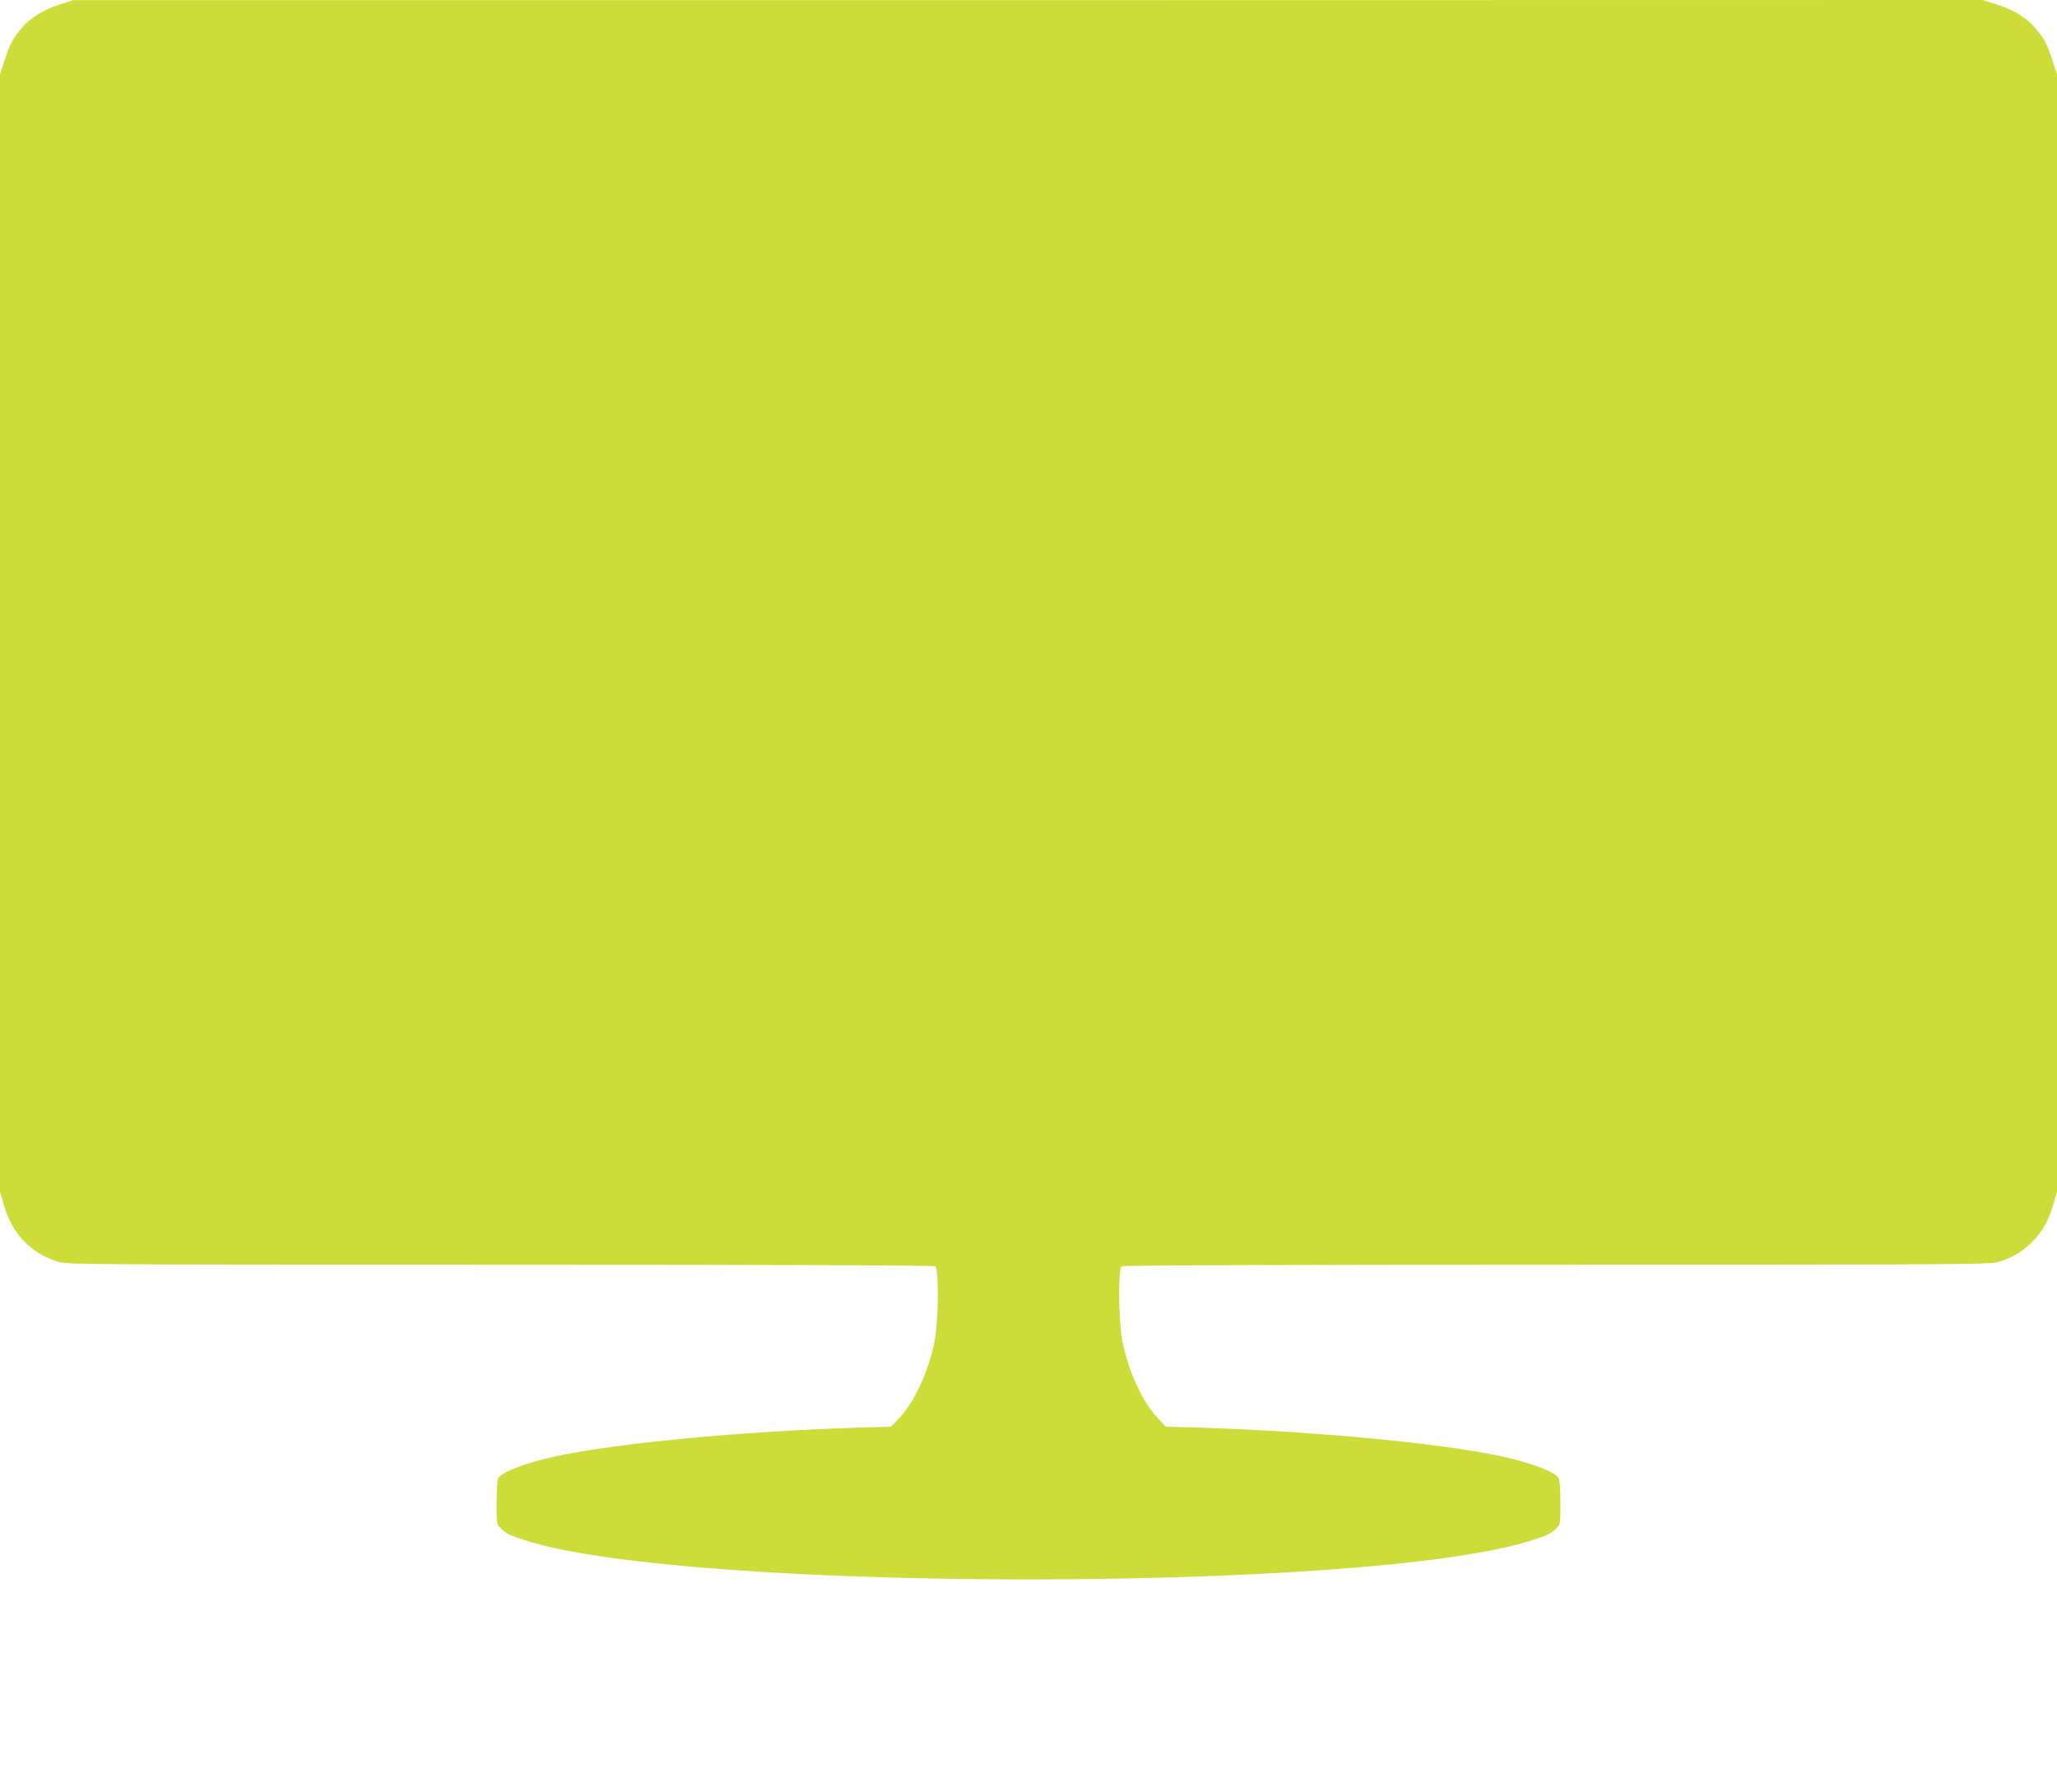 <?xml version="1.0" standalone="no"?>
<!DOCTYPE svg PUBLIC "-//W3C//DTD SVG 20010904//EN"
 "http://www.w3.org/TR/2001/REC-SVG-20010904/DTD/svg10.dtd">
<svg version="1.0" xmlns="http://www.w3.org/2000/svg"
 width="1280pt" height="1115pt" viewBox="0 0 1280 1115"
 preserveAspectRatio="xMidYMid meet">
<g transform="translate(0,1115) scale(0.1,-0.1)"
fill="#cddc39" stroke="none">
<path d="M369 11121 c-101 -32 -184 -85 -237 -149 -58 -71 -70 -95 -102 -193
l-30 -91 0 -3476 0 -3477 24 -83 c52 -182 170 -304 345 -356 50 -15 300 -16
2745 -16 1686 0 2697 -4 2706 -10 23 -14 20 -343 -4 -464 -37 -189 -126 -382
-221 -481 l-50 -53 -210 -6 c-718 -23 -1495 -96 -1875 -178 -187 -40 -338 -98
-360 -137 -5 -11 -10 -80 -10 -153 0 -134 0 -134 28 -160 35 -33 50 -41 147
-72 997 -326 5273 -326 6270 0 97 31 112 39 148 72 27 26 27 26 27 160 0 73
-5 142 -10 153 -22 39 -173 97 -360 137 -380 82 -1157 155 -1875 178 l-210 6
-50 53 c-95 99 -184 292 -221 481 -24 121 -27 450 -4 464 9 6 1020 10 2706 10
2445 0 2695 1 2745 16 81 24 140 57 200 112 70 64 116 142 145 244 l24 83 0
3477 0 3476 -30 91 c-32 98 -44 122 -102 193 -54 65 -137 117 -242 150 l-90
28 -5941 -1 -5940 0 -86 -28z"/>
</g>
</svg>
